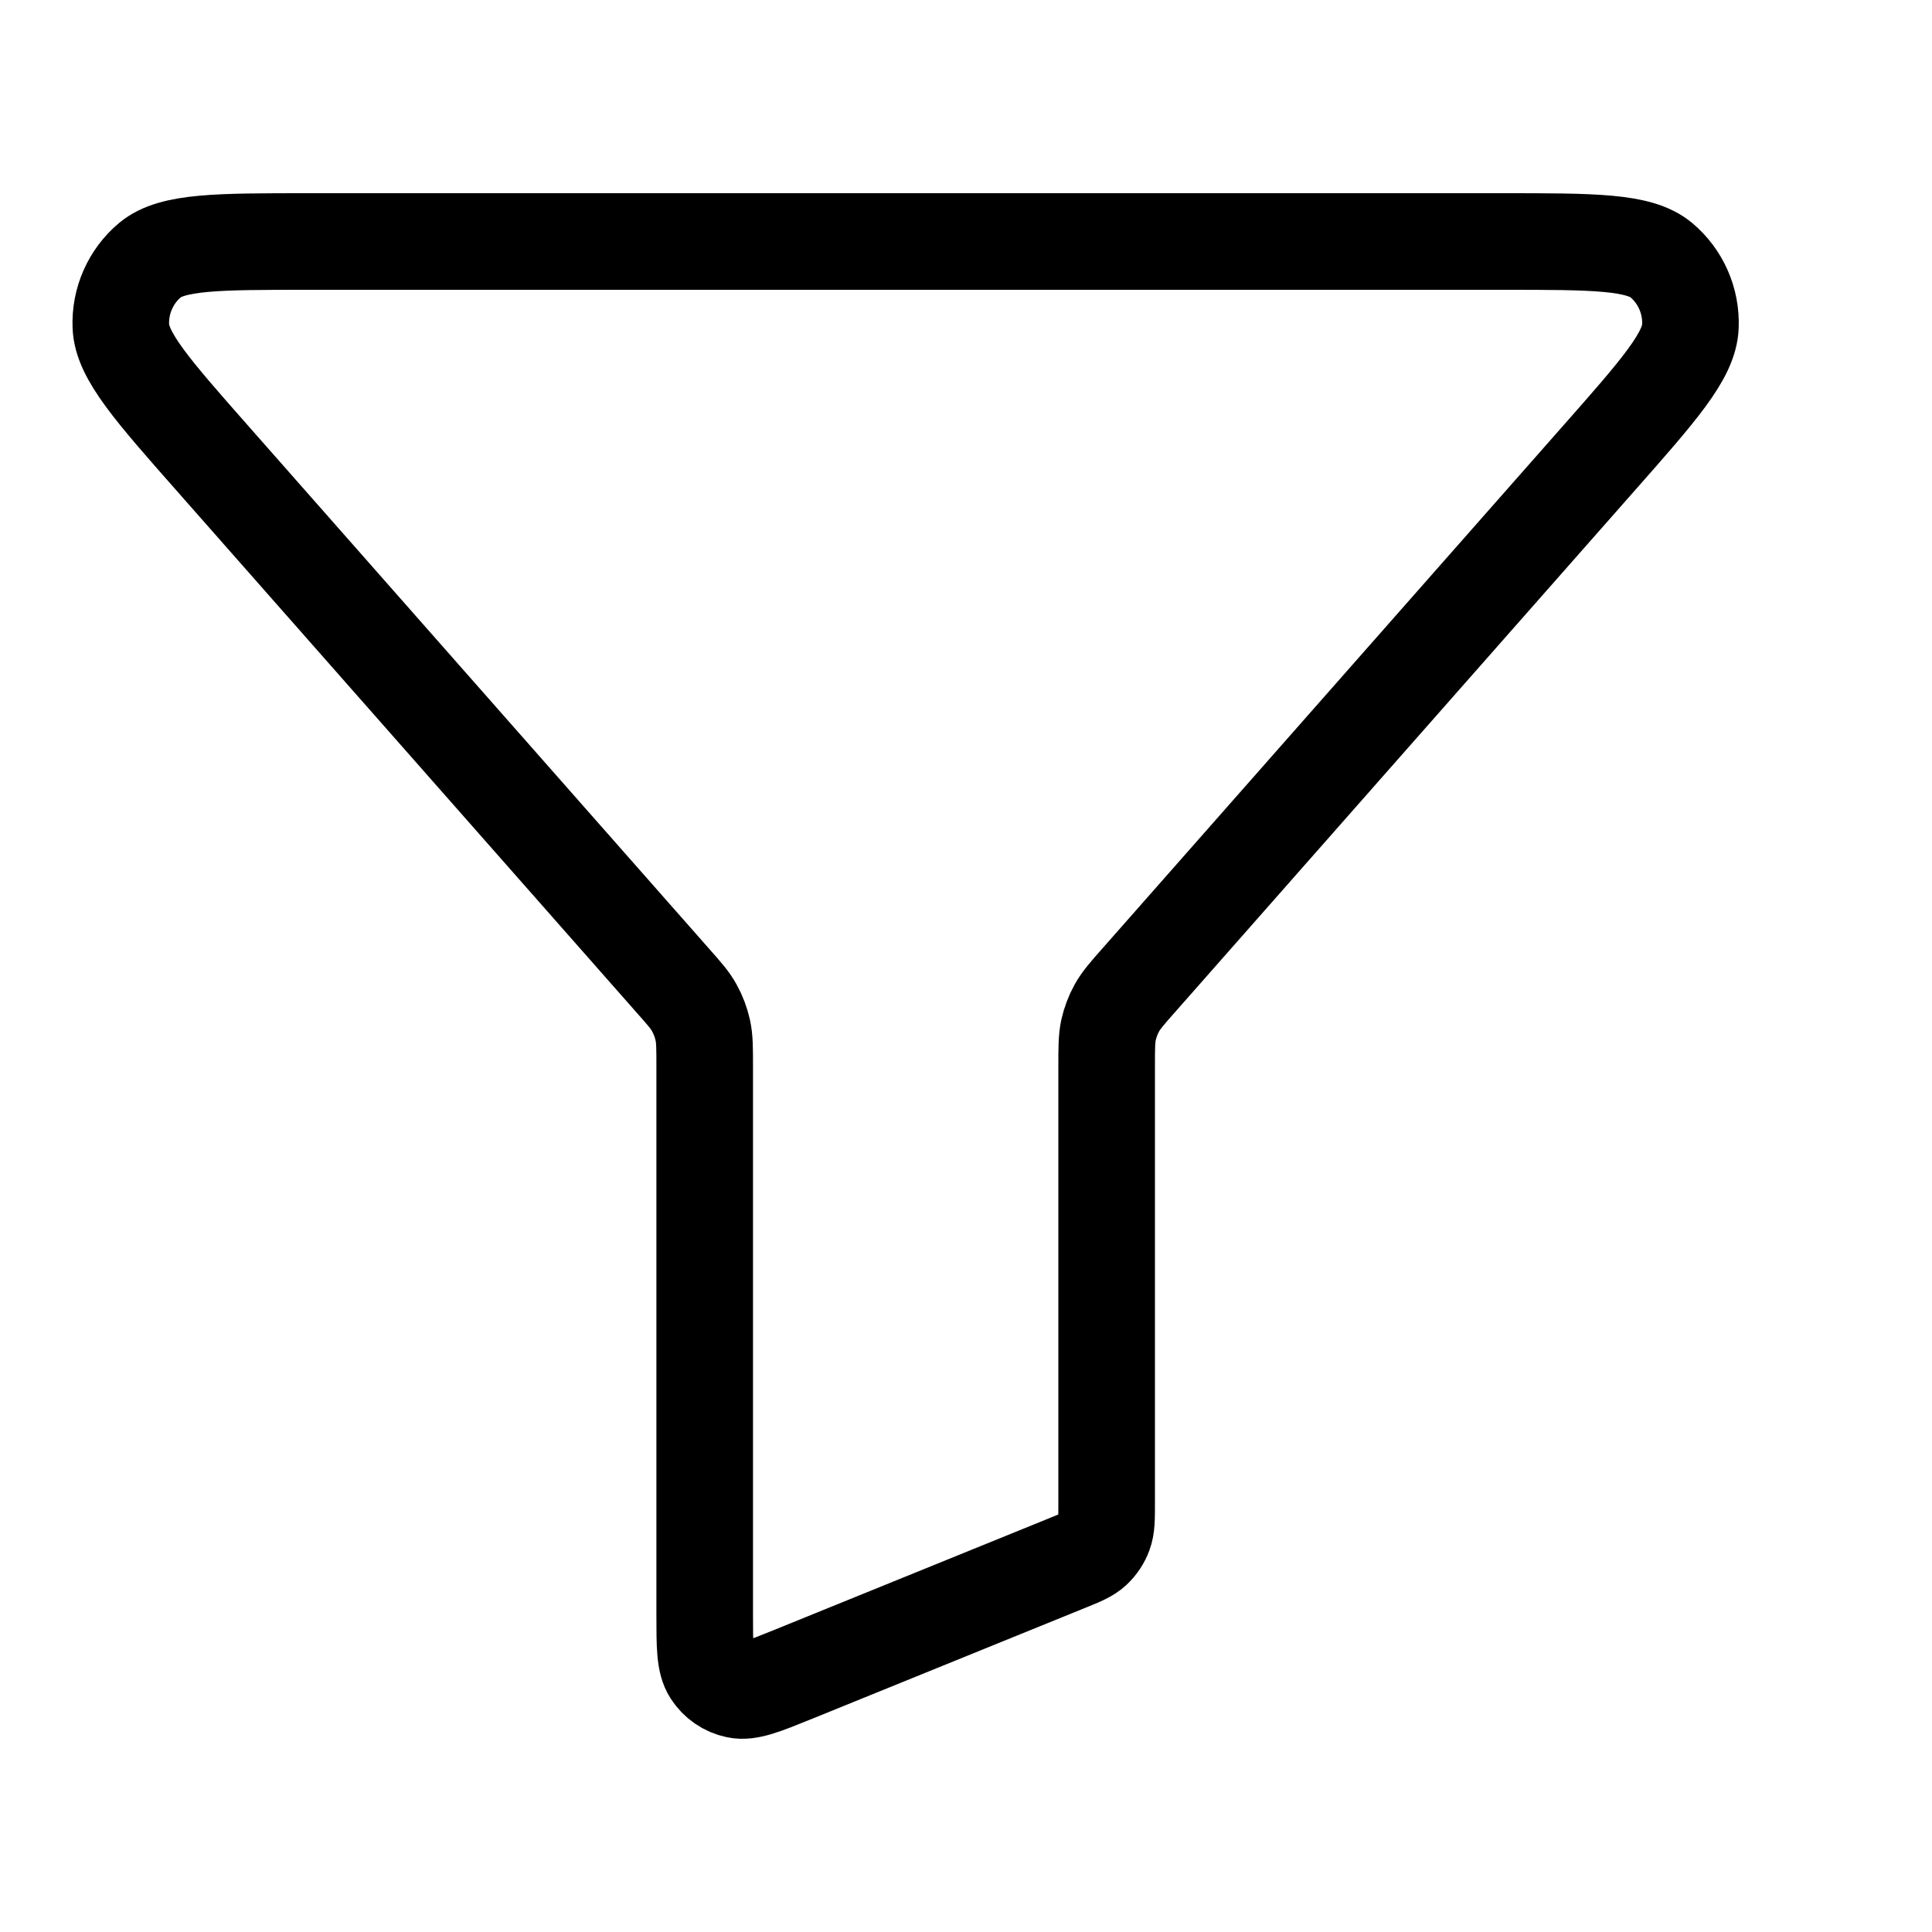<svg width="20" height="20" viewBox="0 0 20 20" fill="none" xmlns="http://www.w3.org/2000/svg">
<path d="M2.207 4.753C1.577 4.039 1.263 3.682 1.251 3.378C1.24 3.115 1.352 2.861 1.552 2.693C1.783 2.5 2.255 2.5 3.199 2.5H15.551C16.495 2.5 16.967 2.5 17.198 2.693C17.398 2.861 17.51 3.115 17.499 3.378C17.488 3.682 17.173 4.039 16.543 4.753L11.795 10.14C11.669 10.282 11.607 10.353 11.562 10.434C11.522 10.506 11.493 10.584 11.475 10.664C11.456 10.755 11.456 10.85 11.456 11.041V15.558C11.456 15.723 11.456 15.805 11.429 15.877C11.406 15.94 11.368 15.996 11.319 16.042C11.264 16.093 11.188 16.124 11.037 16.185L8.208 17.334C7.902 17.458 7.749 17.52 7.626 17.494C7.519 17.472 7.424 17.407 7.364 17.314C7.295 17.208 7.295 17.041 7.295 16.706V11.041C7.295 10.85 7.295 10.755 7.275 10.664C7.257 10.584 7.228 10.506 7.188 10.434C7.144 10.353 7.081 10.282 6.955 10.14L2.207 4.753Z" stroke="black" stroke-linecap="round" stroke-linejoin="round"/>
</svg>
